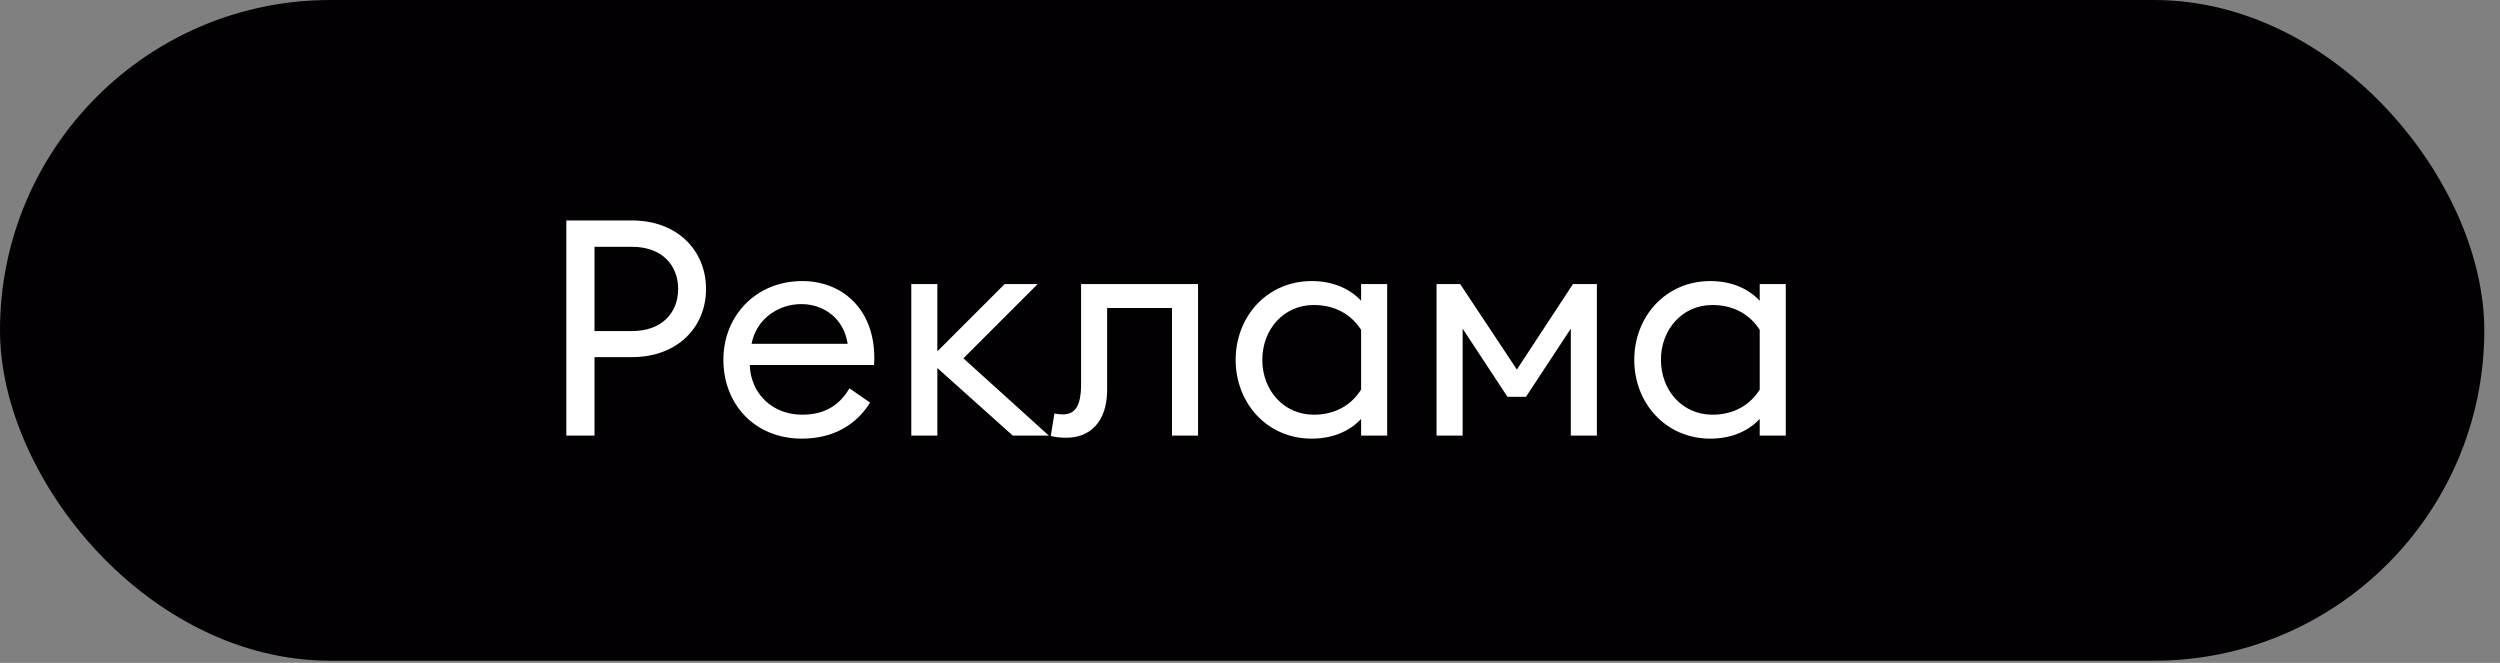 <?xml version="1.0" encoding="UTF-8"?> <svg xmlns="http://www.w3.org/2000/svg" width="132" height="35" viewBox="0 0 132 35" fill="none"><rect x="0" y="0" width="132" height="35" fill="#808080" stroke="none"/> <rect width="131.171" height="34.886" rx="17.443" fill="#020003"></rect> <path d="M37.278 15.256C37.278 13.208 35.742 11.64 33.374 11.64H29.902V23H31.39V18.856H33.374C35.742 18.856 37.278 17.304 37.278 15.256ZM35.806 15.256C35.806 16.52 34.942 17.48 33.374 17.48H31.39V13.032H33.374C34.942 13.032 35.806 13.992 35.806 15.256ZM42.339 23.16C44.003 23.16 45.219 22.424 45.939 21.256L44.851 20.504C44.355 21.352 43.587 21.896 42.355 21.896C40.771 21.896 39.635 20.776 39.587 19.272H46.147C46.163 19.096 46.163 19 46.163 18.856C46.147 16.296 44.451 14.84 42.355 14.84C39.923 14.84 38.195 16.664 38.195 19C38.195 21.352 39.859 23.16 42.339 23.16ZM42.307 16.056C43.523 16.056 44.563 16.84 44.755 18.152H39.683C39.939 16.824 41.107 16.056 42.307 16.056ZM48.116 23H49.492V19.432L53.476 23H55.38L50.868 18.92L54.788 15H53.044L49.492 18.552V15H48.116V23ZM56.313 23.112C57.529 23.112 58.457 22.296 58.457 20.584V16.264H61.881V23H63.257V15H57.081V20.296C57.081 21.512 56.713 21.88 56.121 21.88C55.945 21.88 55.833 21.864 55.673 21.832L55.481 23.016C55.705 23.08 55.945 23.112 56.313 23.112ZM69.258 23.16C70.298 23.16 71.226 22.808 71.866 22.12V23H73.242V15H71.866V15.88C71.226 15.192 70.298 14.84 69.258 14.84C66.89 14.84 65.242 16.728 65.242 19C65.242 21.272 66.89 23.16 69.258 23.16ZM69.37 21.896C67.77 21.896 66.65 20.6 66.65 19C66.65 17.4 67.77 16.104 69.37 16.104C70.57 16.104 71.402 16.68 71.866 17.416V20.568C71.402 21.32 70.57 21.896 69.37 21.896ZM79.595 20.952H80.571L82.939 17.352V23H84.315V15H83.051L80.091 19.512L77.099 15H75.851V23H77.227V17.352L79.595 20.952ZM90.305 23.16C91.345 23.16 92.273 22.808 92.913 22.12V23H94.289V15H92.913V15.88C92.273 15.192 91.345 14.84 90.305 14.84C87.937 14.84 86.289 16.728 86.289 19C86.289 21.272 87.937 23.16 90.305 23.16ZM90.417 21.896C88.817 21.896 87.697 20.6 87.697 19C87.697 17.4 88.817 16.104 90.417 16.104C91.617 16.104 92.449 16.68 92.913 17.416V20.568C92.449 21.32 91.617 21.896 90.417 21.896Z" fill="white"></path> </svg> 